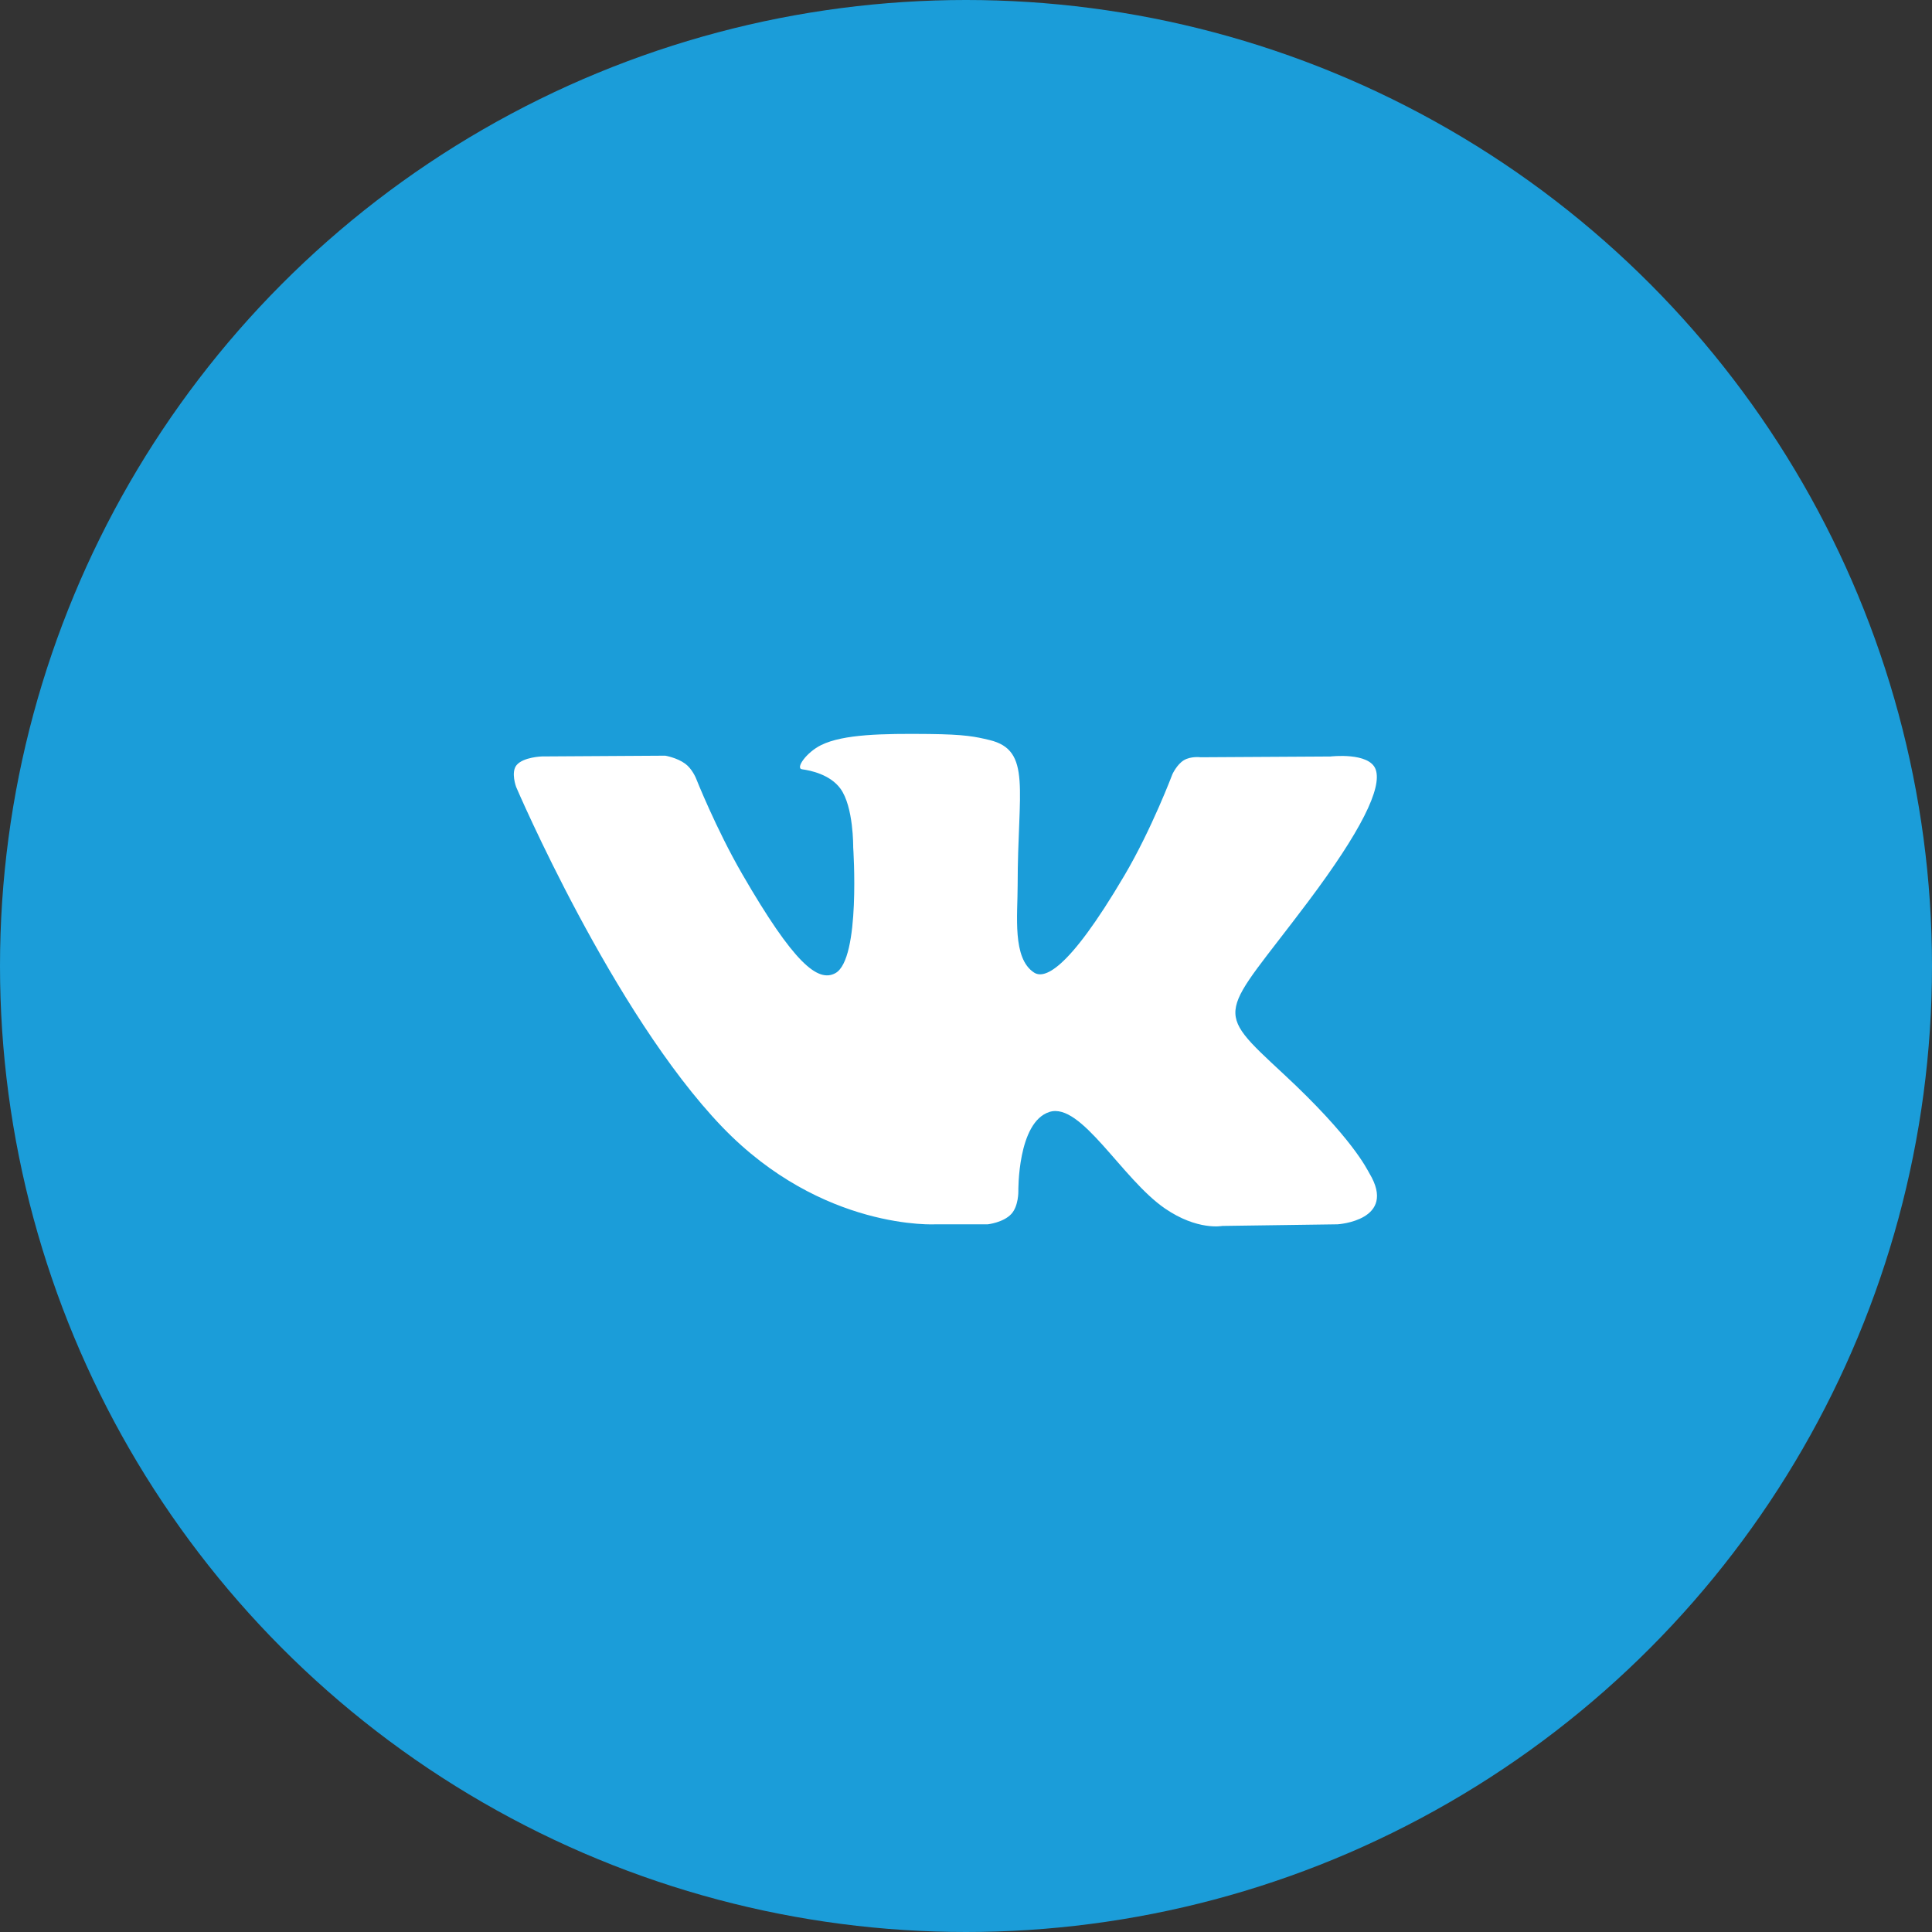 <?xml version="1.0" encoding="UTF-8"?> <svg xmlns="http://www.w3.org/2000/svg" width="94" height="94" viewBox="0 0 94 94" fill="none"><rect x="0" y="0" width="94" height="94" fill="#333333" stroke="none"/><circle cx="47" cy="47" r="47" fill="#1B9DD9"></circle><path d="M45.549 59.568H48.059C48.059 59.568 48.817 59.484 49.203 59.067C49.56 58.684 49.547 57.964 49.547 57.964C49.547 57.964 49.497 54.596 51.062 54.1C52.602 53.612 54.582 57.355 56.679 58.797C58.265 59.886 59.469 59.647 59.469 59.647L65.079 59.568C65.079 59.568 68.014 59.387 66.623 57.08C66.51 56.891 65.811 55.373 62.452 52.255C58.934 48.989 59.407 49.52 63.643 43.873C66.224 40.435 67.255 38.335 66.932 37.437C66.625 36.581 64.727 36.807 64.727 36.807L58.417 36.844C58.417 36.844 57.95 36.781 57.6 36.988C57.262 37.193 57.044 37.665 57.044 37.665C57.044 37.665 56.044 40.327 54.71 42.59C51.899 47.365 50.773 47.617 50.313 47.32C49.245 46.63 49.513 44.543 49.513 43.062C49.513 38.434 50.214 36.505 48.145 36.006C47.458 35.841 46.953 35.731 45.197 35.712C42.945 35.689 41.037 35.72 39.958 36.248C39.239 36.599 38.685 37.384 39.023 37.429C39.441 37.484 40.386 37.684 40.887 38.366C41.535 39.245 41.512 41.225 41.512 41.225C41.512 41.225 41.885 46.672 40.643 47.349C39.79 47.813 38.622 46.866 36.115 42.532C34.831 40.314 33.86 37.859 33.86 37.859C33.86 37.859 33.674 37.403 33.34 37.159C32.936 36.862 32.369 36.767 32.369 36.767L26.368 36.804C26.368 36.804 25.468 36.831 25.137 37.222C24.843 37.571 25.113 38.29 25.113 38.29C25.113 38.29 29.812 49.281 35.13 54.822C40.01 59.902 45.549 59.568 45.549 59.568Z" fill="white"></path></svg> 